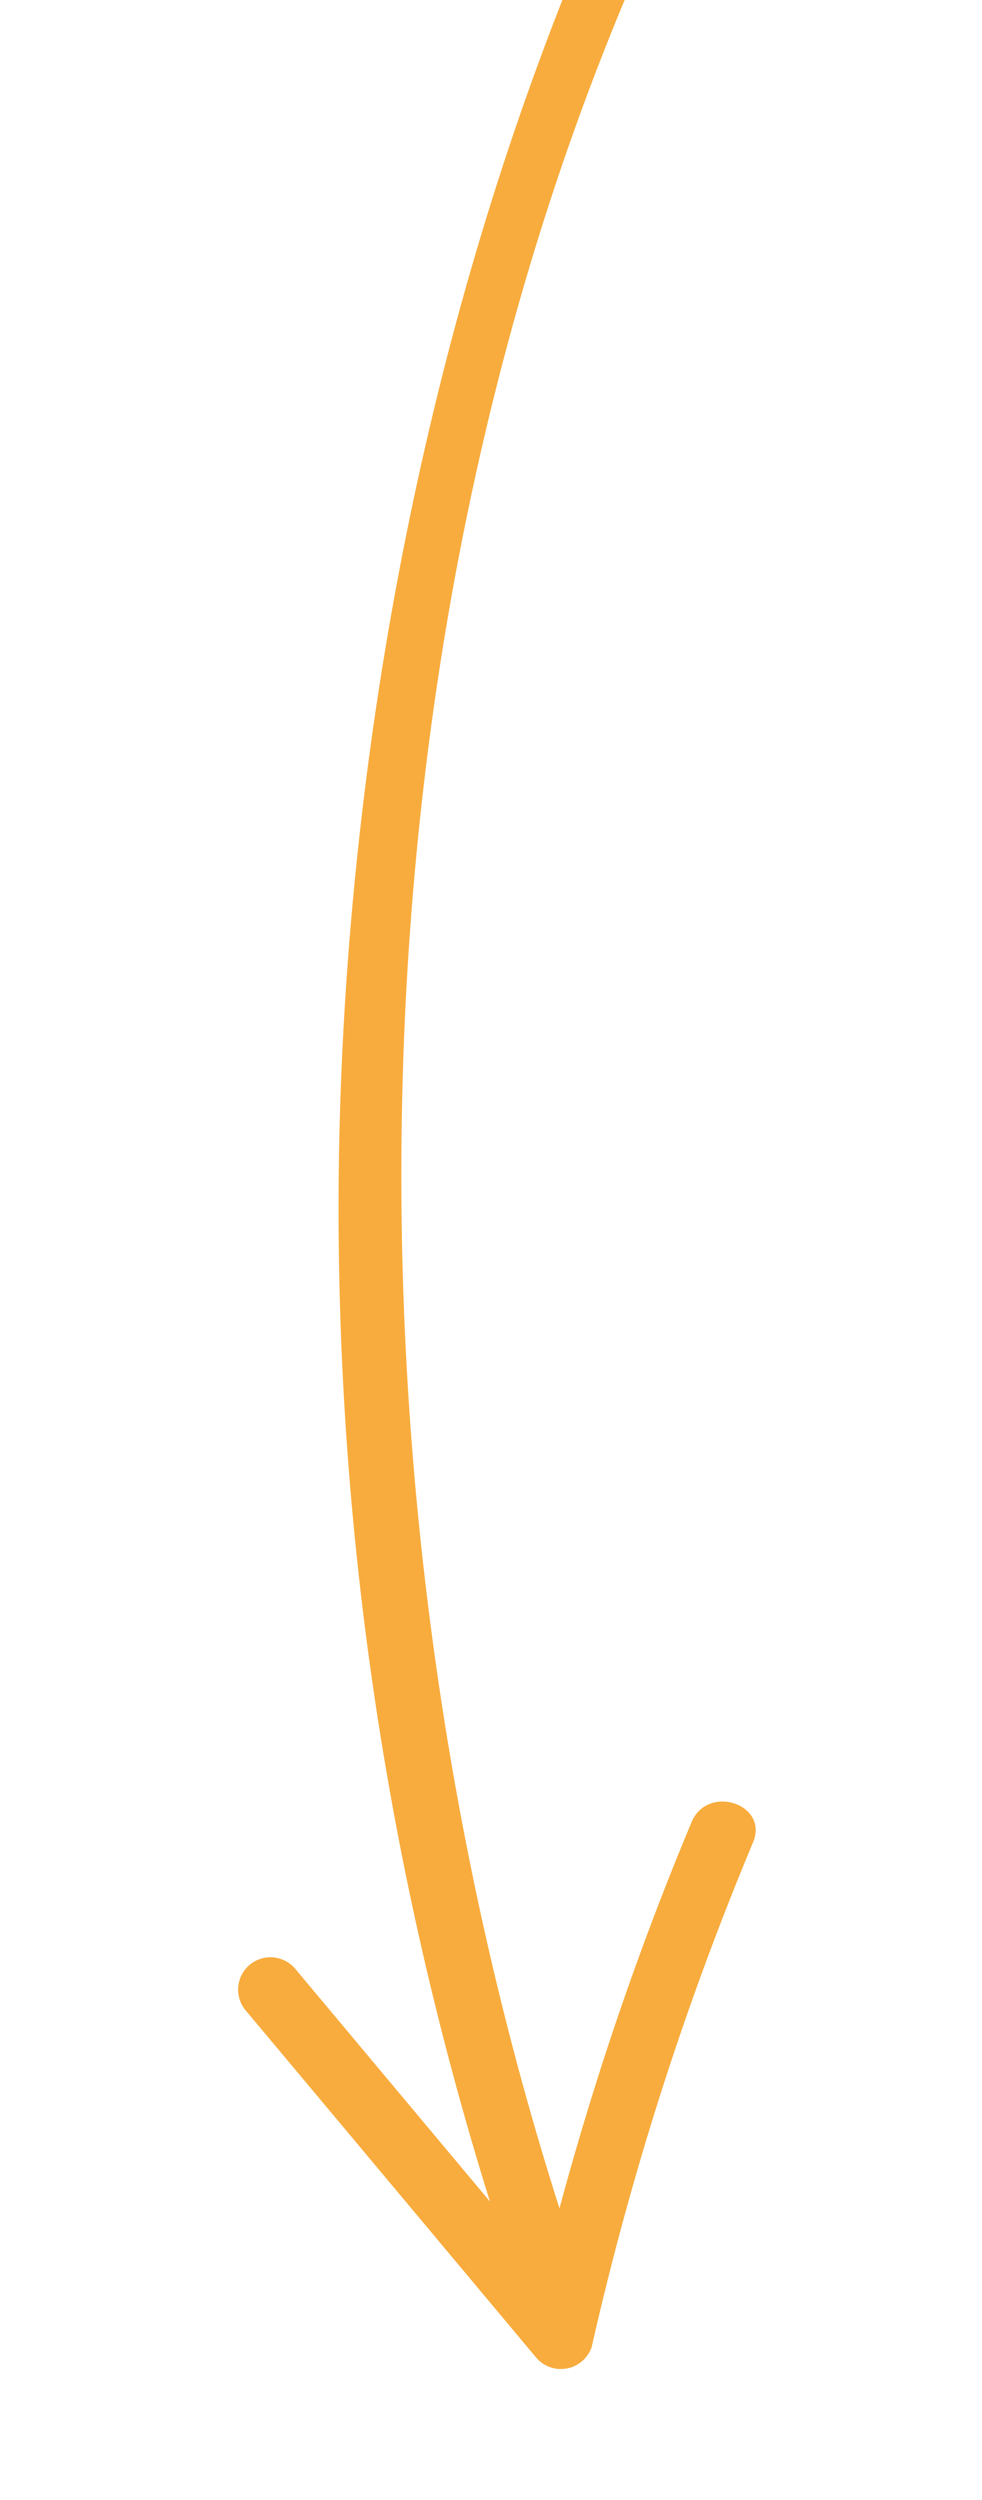 <svg id="af6afe9e-31a7-4bba-bcf2-a9ce96dca2bf" data-name="a0770f1f-dbd7-4801-a5d0-b5969312bd08" xmlns="http://www.w3.org/2000/svg" xmlns:xlink="http://www.w3.org/1999/xlink" viewBox="0 0 11.382 28.973"><defs><clipPath id="aa4fea1b-57c0-40f0-a6c5-7e3f961cdd1a"><rect x="-56.11" y="-180.947" width="368.15" height="277.796" transform="translate(91.928 87.737) rotate(-56.291)" style="fill:none"/></clipPath></defs><g style="clip-path:url(#aa4fea1b-57c0-40f0-a6c5-7e3f961cdd1a)"><path d="M20.162-13.641C8.364-10.393,3.69,3.854,3.933,14.828A38.565,38.565,0,0,0,5.871,26.113c.15.452.887.31.735-.147C2.923,14.851,4.155.201,12.808-8.433A17.082,17.082,0,0,1,20.309-12.906c.463-.127.32-.864-.147-.735" style="fill:#f8ac3d"/><path d="M8.016,21.117a35.511,35.511,0,0,0-1.871,5.848c.214-.043.427-.084.641-.128q-1.684-2.011-3.367-4.023a.375.375,0,0,0-.568.49q1.685,2.013,3.368,4.025a.377.377,0,0,0,.639-.128,35.445,35.445,0,0,1,1.87-5.848c.187-.445-.525-.68-.712-.236" style="fill:#f8ac3d"/></g></svg>